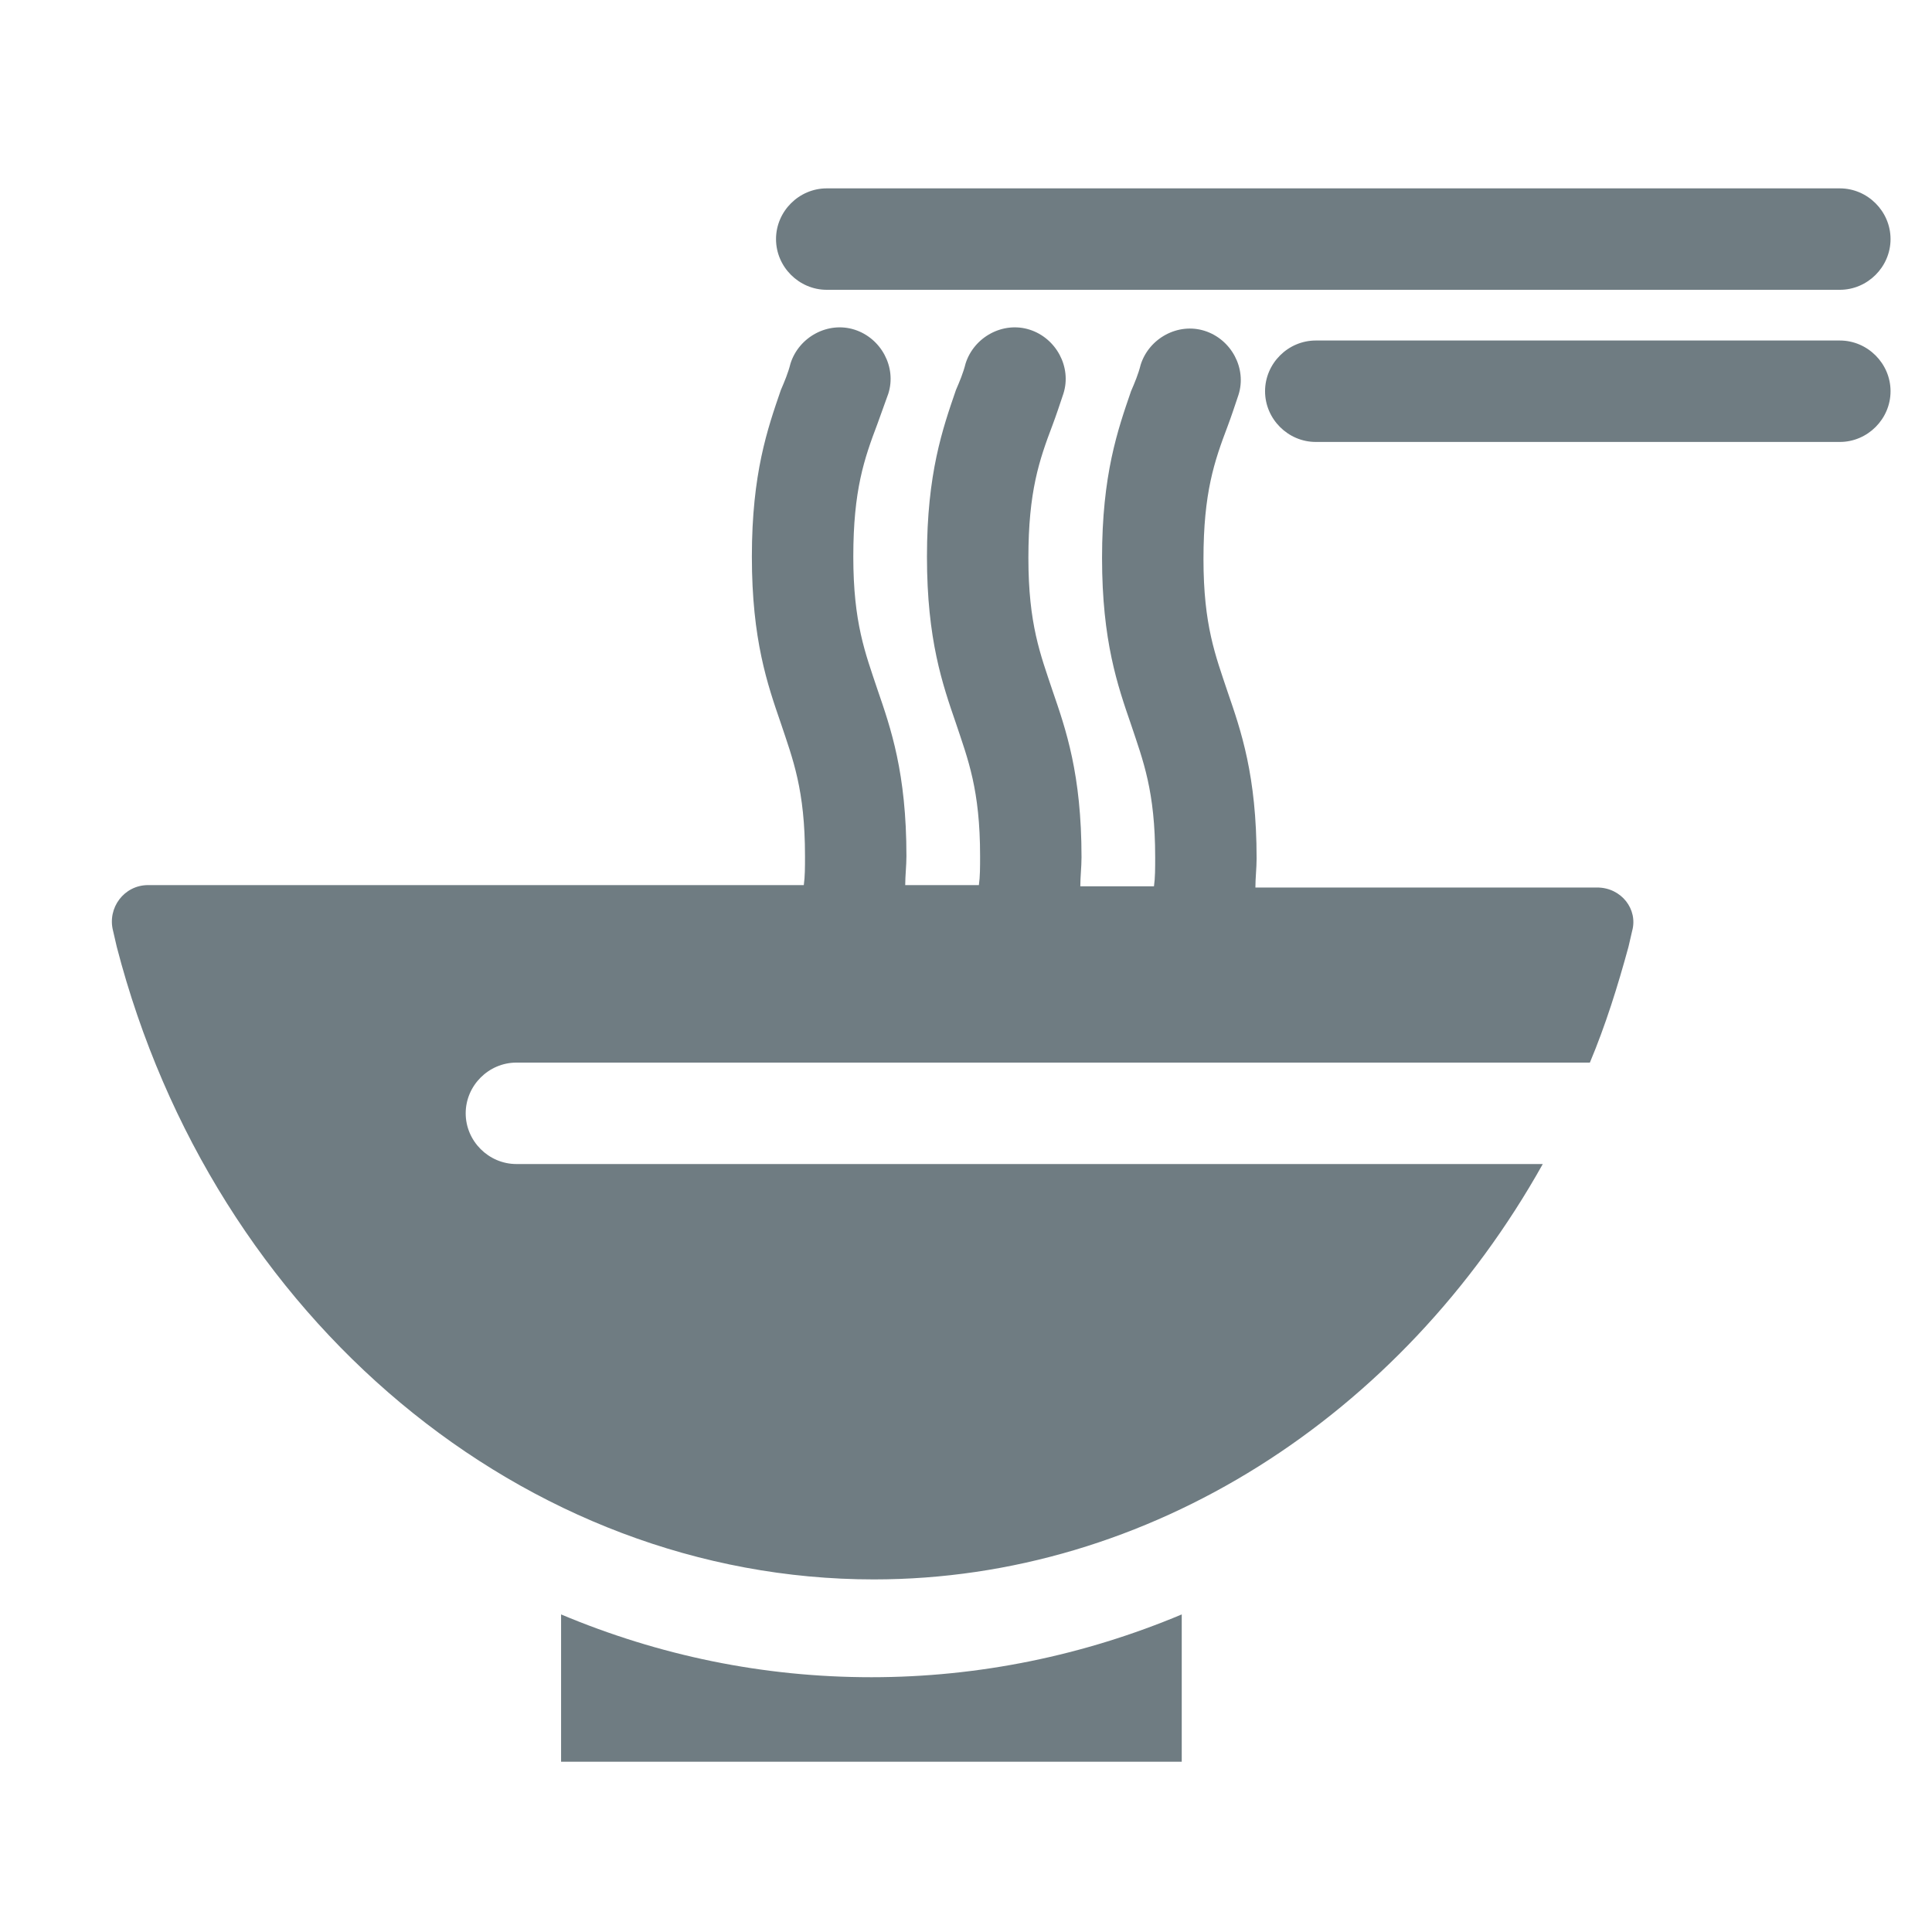 <svg width="24" height="24" viewBox="0 0 24 24" fill="none" xmlns="http://www.w3.org/2000/svg">
<path d="M10.27 3.6H22.855C23.2 3.6 23.485 3.315 23.485 2.97C23.485 2.625 23.2 2.34 22.855 2.34H10.27C9.925 2.34 9.64 2.625 9.64 2.97C9.64 3.315 9.925 3.6 10.27 3.6ZM22.855 4.23H16.345C16 4.23 15.715 4.515 15.715 4.86C15.715 5.205 16 5.49 16.345 5.49H22.855C23.2 5.49 23.485 5.205 23.485 4.86C23.485 4.515 23.2 4.23 22.855 4.23ZM6.97 20.055V21.885H14.68V20.055C13.465 20.565 12.16 20.835 10.825 20.835C9.475 20.835 8.185 20.565 6.97 20.055ZM19.84 11.025H15.595C15.595 10.905 15.61 10.785 15.61 10.665C15.61 9.63 15.415 9.075 15.25 8.595C15.1 8.145 14.95 7.77 14.95 6.945C14.95 6.12 15.085 5.73 15.25 5.295C15.295 5.175 15.34 5.04 15.385 4.905C15.49 4.575 15.295 4.215 14.965 4.11C14.635 4.005 14.275 4.2 14.17 4.53C14.14 4.65 14.095 4.755 14.05 4.86C13.885 5.34 13.69 5.895 13.69 6.93C13.69 7.965 13.885 8.52 14.05 9C14.2 9.45 14.35 9.825 14.35 10.65C14.35 10.785 14.35 10.905 14.335 11.01H13.42C13.42 10.89 13.435 10.77 13.435 10.65C13.435 9.615 13.24 9.06 13.075 8.58C12.925 8.13 12.775 7.755 12.775 6.93C12.775 6.105 12.91 5.715 13.075 5.28C13.12 5.16 13.165 5.025 13.21 4.89C13.315 4.56 13.12 4.2 12.79 4.095C12.46 3.99 12.1 4.185 11.995 4.515C11.965 4.635 11.92 4.74 11.875 4.845C11.71 5.325 11.515 5.88 11.515 6.915C11.515 7.95 11.71 8.505 11.875 8.985C12.025 9.435 12.175 9.81 12.175 10.635C12.175 10.77 12.175 10.89 12.16 10.995H11.245C11.245 10.875 11.26 10.755 11.26 10.635C11.26 9.6 11.065 9.045 10.9 8.565C10.75 8.115 10.6 7.74 10.6 6.915C10.6 6.09 10.735 5.7 10.9 5.265C10.945 5.145 10.99 5.01 11.035 4.89C11.14 4.56 10.945 4.2 10.615 4.095C10.285 3.99 9.925 4.185 9.82 4.515C9.79 4.635 9.745 4.74 9.7 4.845C9.535 5.325 9.34 5.88 9.34 6.915C9.34 7.95 9.535 8.505 9.7 8.985C9.85 9.435 10 9.81 10 10.635C10 10.77 10 10.89 9.985 10.995H1.84C1.54 10.995 1.33 11.28 1.405 11.565L1.45 11.76C2.65 16.395 6.52 19.62 10.855 19.62C14.275 19.62 17.41 17.595 19.165 14.46H6.415C6.07 14.46 5.785 14.175 5.785 13.83C5.785 13.485 6.07 13.2 6.415 13.2H19.75C19.945 12.735 20.095 12.255 20.23 11.76L20.275 11.565C20.35 11.295 20.14 11.025 19.84 11.025Z" fill="#6F7C82"/>
</svg>
